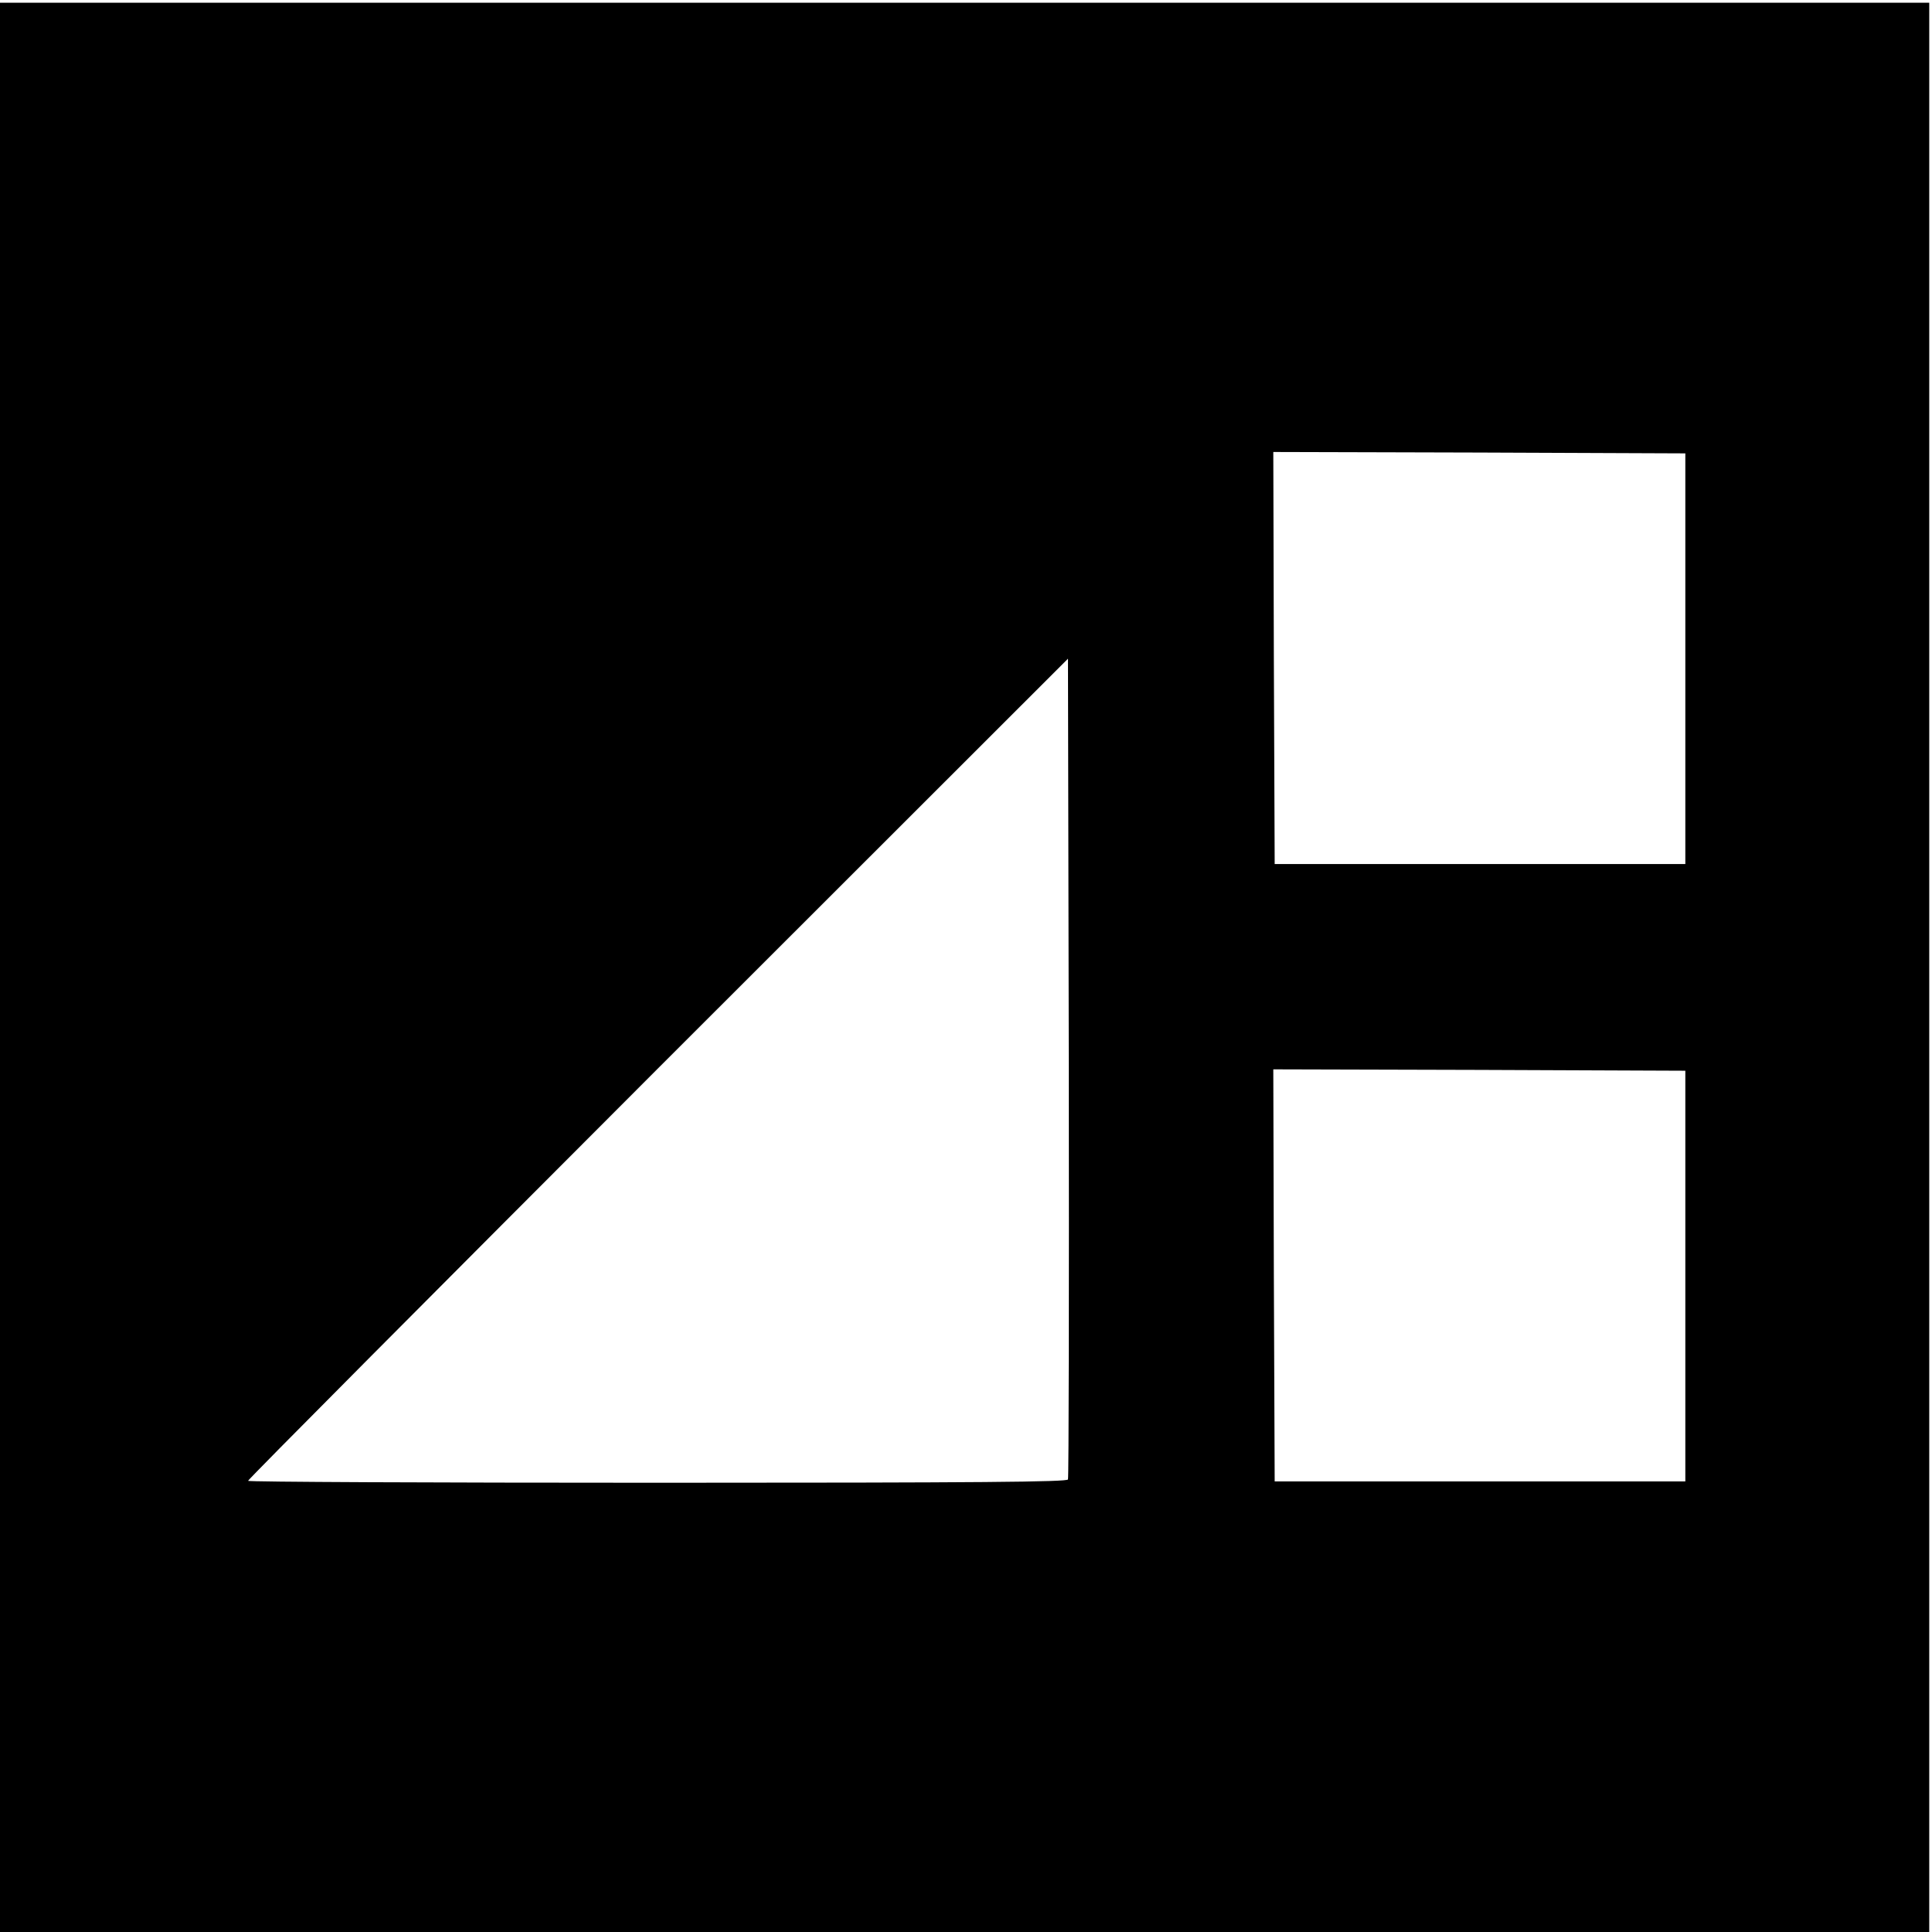 <?xml version="1.0" standalone="no"?>
<!DOCTYPE svg PUBLIC "-//W3C//DTD SVG 20010904//EN"
 "http://www.w3.org/TR/2001/REC-SVG-20010904/DTD/svg10.dtd">
<svg version="1.0" xmlns="http://www.w3.org/2000/svg"
 width="701pt" height="701pt" viewBox="0 0 701 701"
 preserveAspectRatio="xMidYMid meet">
<g transform="translate(0,701) scale(0.1,-0.1)"
fill="#000000" stroke="none">
<path d="M0 3500 l0 -3500 3500 0 3500 0 0 3500 0 3500 -3500 0 -3500 0 0
-3500z m6115 1120 l0 -745 -745 0 -745 0 -3 748 -2 747 747 -2 748 -3 0 -745z
m-2240 -2978 c-3 -9 -311 -12 -1490 -12 -817 0 -1485 3 -1485 7 0 5 669 677
1487 1496 l1488 1487 3 -1482 c1 -816 0 -1489 -3 -1496z m2240 738 l0 -745
-745 0 -745 0 -3 748 -2 747 747 -2 748 -3 0 -745z"/>
</g>
</svg>
